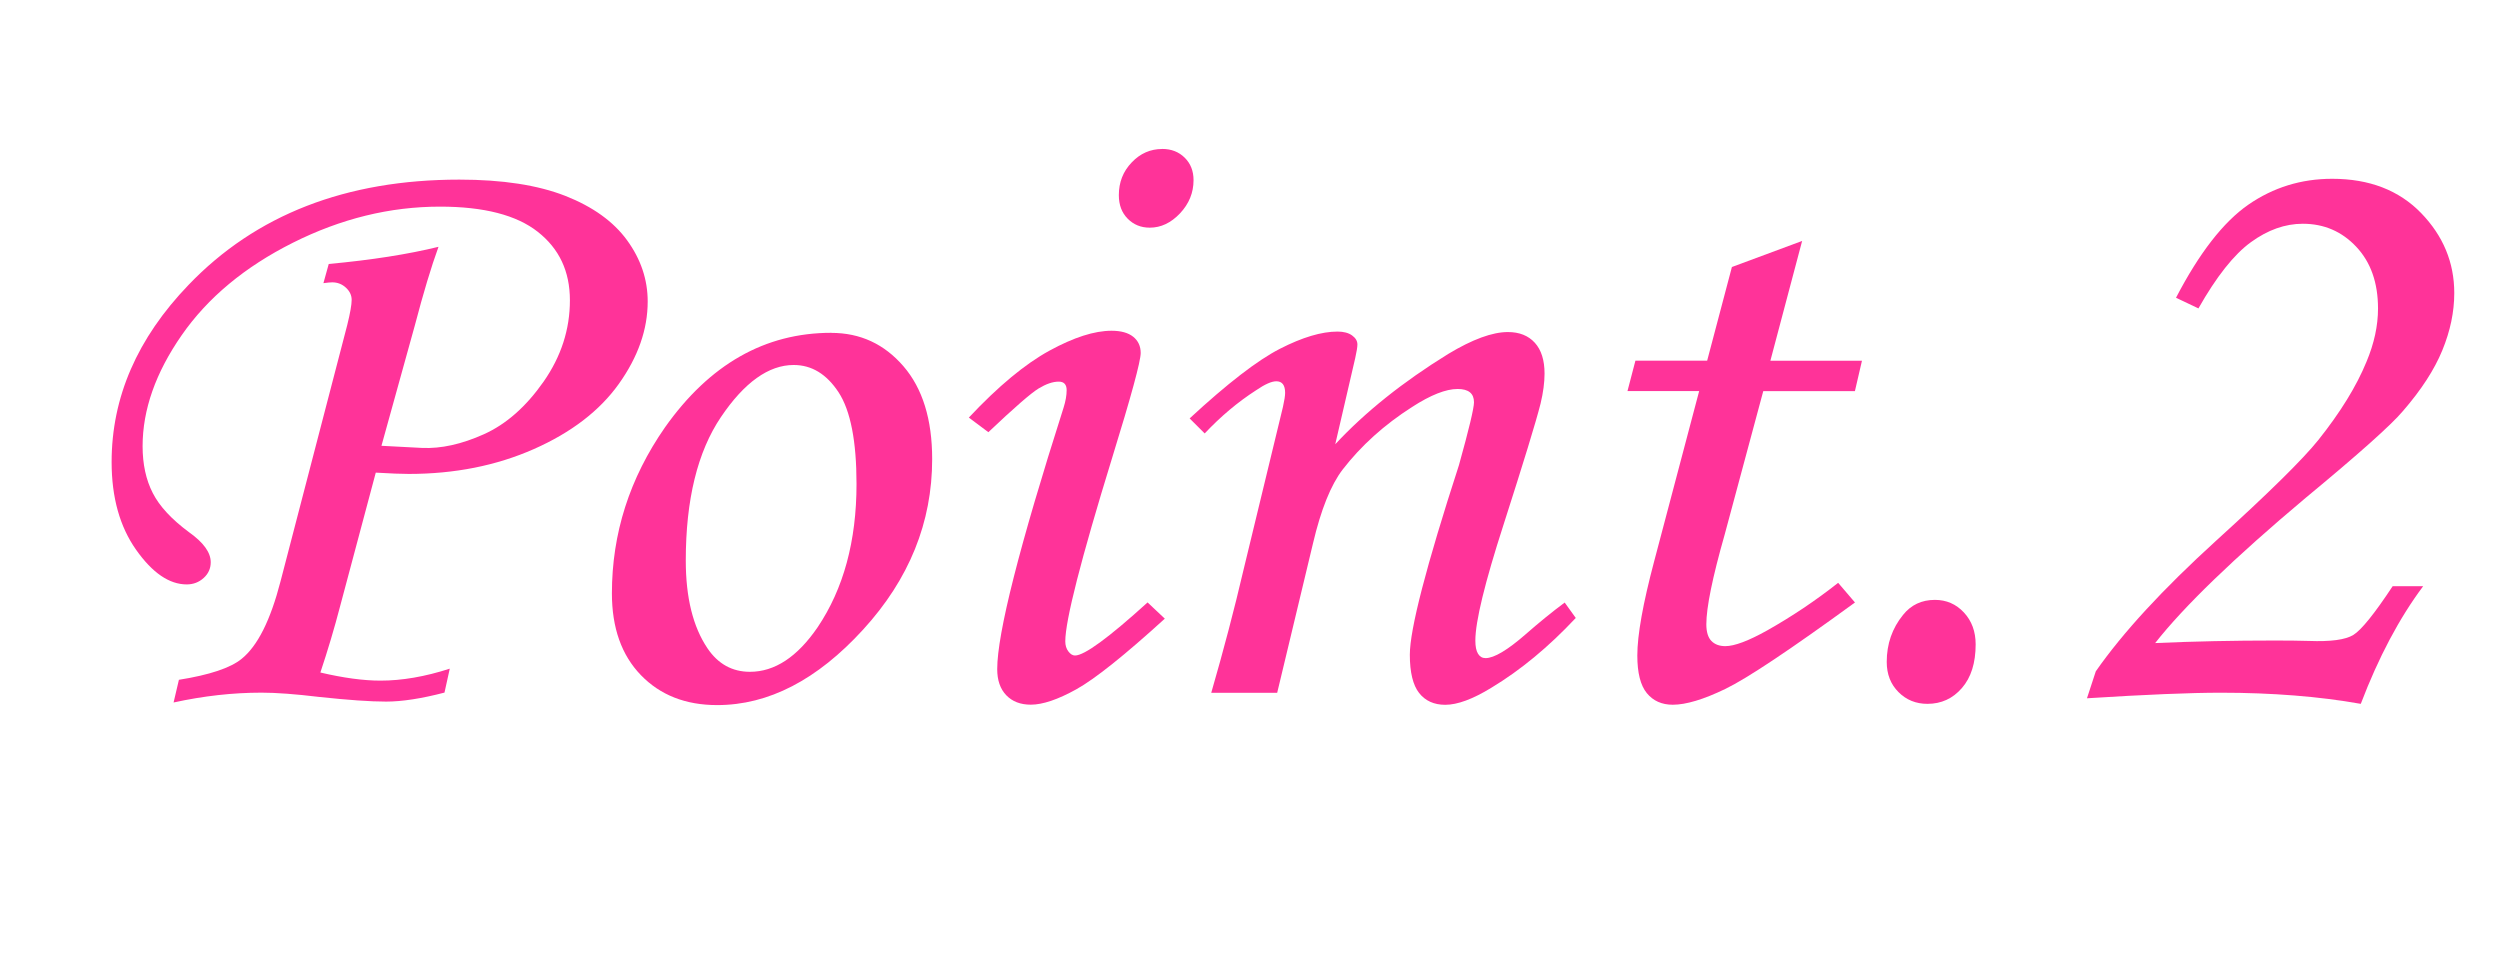 <?xml version="1.0" encoding="UTF-8"?><svg id="_レイヤー_1" xmlns="http://www.w3.org/2000/svg" viewBox="0 0 422 162"><defs><style>.cls-1{fill:#f39;}</style></defs><path class="cls-1" d="m54.59,47.81l.9-3.25c7.22-.67,13.4-1.64,18.53-2.9-1.23,3.38-2.56,7.8-3.99,13.25l-5.64,20.34,6.87.36c3.18.14,6.66-.62,10.42-2.31,3.76-1.69,7.12-4.65,10.08-8.88,2.96-4.24,4.44-8.81,4.44-13.72s-1.8-8.71-5.41-11.56c-3.6-2.84-9.11-4.26-16.52-4.26-8.45,0-16.73,2.03-24.84,6.1-8.11,4.07-14.36,9.27-18.76,15.6-4.4,6.33-6.6,12.58-6.6,18.74,0,3.03.57,5.67,1.72,7.91,1.14,2.24,3.19,4.44,6.12,6.61,2.44,1.73,3.66,3.42,3.66,5.06,0,1.06-.4,1.95-1.2,2.67-.8.72-1.75,1.08-2.85,1.08-2.95,0-5.8-1.95-8.55-5.85-2.75-3.9-4.13-8.83-4.13-14.81,0-10.93,4.33-20.9,12.99-29.9,11.35-11.84,26.58-17.77,45.7-17.77,7.27,0,13.23.92,17.88,2.74,4.65,1.83,8.14,4.33,10.45,7.51,2.31,3.18,3.47,6.62,3.47,10.33,0,4.72-1.63,9.35-4.87,13.9-3.25,4.55-8.04,8.22-14.36,11.01-6.32,2.79-13.36,4.19-21.09,4.19-1.19,0-3.05-.07-5.58-.22l-6,22.48c-.99,3.8-2.11,7.55-3.35,11.26,3.88.91,7.25,1.37,10.14,1.37,3.63,0,7.53-.67,11.7-2.02l-.89,4.04c-3.88,1.01-7.16,1.52-9.85,1.52s-6.37-.26-11.34-.79c-3.98-.48-7.21-.72-9.7-.72-4.82,0-9.77.55-14.84,1.66l.9-3.83c5.17-.82,8.71-2,10.59-3.54,2.69-2.17,4.87-6.52,6.56-13.07l11.26-43.26c.5-2.02.75-3.44.75-4.26,0-.77-.32-1.46-.97-2.06-.65-.6-1.42-.9-2.31-.9-.35,0-.84.05-1.49.14Z"/><path class="cls-1" d="m140.33,56.19c4.88,0,8.93,1.88,12.17,5.63,3.24,3.76,4.85,8.98,4.85,15.67,0,10.69-3.88,20.28-11.65,28.78-7.76,8.5-15.98,12.75-24.64,12.75-5.33,0-9.62-1.69-12.88-5.06-3.26-3.37-4.89-7.97-4.89-13.8,0-10.11,2.99-19.45,8.96-28.02,7.52-10.64,16.88-15.96,28.07-15.96Zm-6.35,5.42c-4.23,0-8.33,2.93-12.28,8.78s-5.94,13.93-5.94,24.23c0,6.26,1.22,11.19,3.66,14.81,1.79,2.65,4.18,3.97,7.17,3.97,4.18,0,7.99-2.5,11.42-7.51,4.38-6.5,6.57-14.56,6.57-24.2,0-7.22-1.01-12.37-3.02-15.46-2.02-3.08-4.54-4.62-7.58-4.62Z"/><path class="cls-1" d="m166.83,72.95l-3.29-2.46c4.97-5.3,9.51-9.06,13.61-11.3,4.1-2.24,7.59-3.36,10.48-3.36,1.59,0,2.81.34,3.65,1.01.84.67,1.27,1.59,1.27,2.74,0,1.4-1.61,7.32-4.84,17.77-5.26,17.09-7.89,27.4-7.89,30.91,0,.67.17,1.24.52,1.7.35.46.72.69,1.12.69,1.59,0,5.67-2.99,12.25-8.96l2.91,2.74c-6.82,6.21-11.8,10.18-14.93,11.92s-5.7,2.6-7.69,2.6c-1.74,0-3.12-.53-4.14-1.59-1.02-1.06-1.53-2.53-1.53-4.41,0-6.02,3.73-20.73,11.2-44.13.35-1.11.52-2.09.52-2.96,0-.96-.45-1.44-1.34-1.44-1,0-2.13.39-3.4,1.16-1.27.77-4.1,3.23-8.47,7.37Zm29.34-47.81c1.54,0,2.81.49,3.81,1.48,1,.99,1.49,2.25,1.49,3.79,0,2.12-.76,3.98-2.28,5.6-1.52,1.61-3.22,2.42-5.11,2.42-1.49,0-2.74-.51-3.73-1.52-1-1.01-1.49-2.33-1.49-3.97,0-2.17.72-4.01,2.17-5.52,1.44-1.52,3.16-2.27,5.15-2.27Z"/><path class="cls-1" d="m203.35,73.16l-2.54-2.53c6.38-5.9,11.46-9.82,15.25-11.76,3.79-1.94,7.02-2.9,9.71-2.9,1.04,0,1.87.22,2.46.65.6.43.9.94.9,1.52,0,.43-.12,1.2-.37,2.31l-3.37,14.54c5.07-5.45,11.43-10.53,19.08-15.25,4.08-2.46,7.43-3.69,10.06-3.69,1.94,0,3.45.6,4.55,1.81,1.09,1.2,1.64,2.94,1.64,5.2,0,1.49-.22,3.18-.67,5.06-.79,3.13-2.88,9.94-6.25,20.44-3.17,9.82-4.76,16.35-4.76,19.57,0,.99.15,1.73.45,2.22.3.49.72.74,1.27.74,1.44,0,3.71-1.35,6.79-4.04,2.19-1.92,4.38-3.71,6.57-5.34l1.87,2.6c-4.58,4.89-9.33,8.82-14.26,11.79-3.14,1.92-5.72,2.87-7.77,2.87-1.89,0-3.36-.66-4.41-1.99-1.04-1.32-1.57-3.48-1.57-6.46,0-4.29,2.76-14.95,8.29-32,1.69-6.07,2.54-9.61,2.54-10.62,0-1.49-.92-2.24-2.76-2.24-1.99,0-4.55,1.01-7.69,3.04-4.68,2.99-8.59,6.51-11.72,10.56-1.99,2.6-3.66,6.75-5,12.44l-6.05,25.24h-11.13c2.09-7.23,3.91-14.15,5.45-20.76l6.65-27.48c.25-1.11.37-1.9.37-2.39,0-1.3-.5-1.95-1.49-1.95-.8,0-1.94.51-3.43,1.53-3.09,1.99-5.97,4.42-8.66,7.28Z"/><path class="cls-1" d="m292.35,45.07l11.85-4.4-5.36,20.22h15.46l-1.19,5.13h-15.47l-6.51,24.2c-2.07,7.27-3.1,12.32-3.1,15.16,0,1.3.29,2.24.86,2.82.57.58,1.36.87,2.35.87,1.54,0,3.91-.89,7.09-2.67,4.18-2.36,8.16-5.03,11.95-8.02l2.84,3.32c-10.9,7.94-18.19,12.81-21.88,14.59-3.68,1.78-6.64,2.67-8.88,2.67-1.84,0-3.3-.65-4.37-1.95-1.07-1.3-1.61-3.42-1.61-6.36,0-3.47.95-8.76,2.84-15.89l7.6-28.75h-12.1l1.34-5.13h12.11l4.18-15.82Z"/><path class="cls-1" d="m326.62,101.26c1.94,0,3.57.71,4.89,2.13,1.32,1.42,1.98,3.21,1.98,5.38,0,3.13-.77,5.59-2.32,7.37-1.54,1.78-3.48,2.67-5.82,2.67-1.94,0-3.57-.66-4.89-1.99-1.32-1.32-1.98-3.02-1.98-5.09,0-3.03.92-5.68,2.76-7.94,1.34-1.68,3.14-2.53,5.38-2.53Z"/><path class="cls-1" d="m371.12,52.07l-3.81-1.81c3.93-7.56,8-12.79,12.21-15.71,4.21-2.91,8.92-4.37,14.15-4.37,6.27,0,11.27,1.93,15.01,5.78,3.73,3.85,5.6,8.35,5.6,13.5,0,3.18-.67,6.4-2.02,9.68-1.34,3.27-3.56,6.69-6.65,10.25-1.99,2.36-7.47,7.25-16.43,14.66-12.05,10.12-20.51,18.29-25.39,24.5,6.52-.29,13.24-.43,20.16-.43,2.24,0,4.18.02,5.82.07,3.63.14,6.12-.19,7.47-1.01,1.34-.82,3.56-3.56,6.64-8.23h5.15c-4.03,5.39-7.54,12.01-10.53,19.86-3.54-.63-7.27-1.1-11.2-1.41-3.93-.31-8.06-.47-12.4-.47-5.13,0-12.67.31-22.62.94l1.49-4.55c4.53-6.5,11.3-13.85,20.31-22.05,8.91-8.09,14.66-13.76,17.25-16.99,3.73-4.68,6.45-9.09,8.14-13.23,1.29-3.08,1.94-6.07,1.94-8.97,0-4.34-1.22-7.81-3.66-10.41-2.44-2.6-5.45-3.9-9.04-3.9-2.99,0-5.91,1.04-8.77,3.12-2.86,2.08-5.81,5.81-8.85,11.18Z"/></svg>